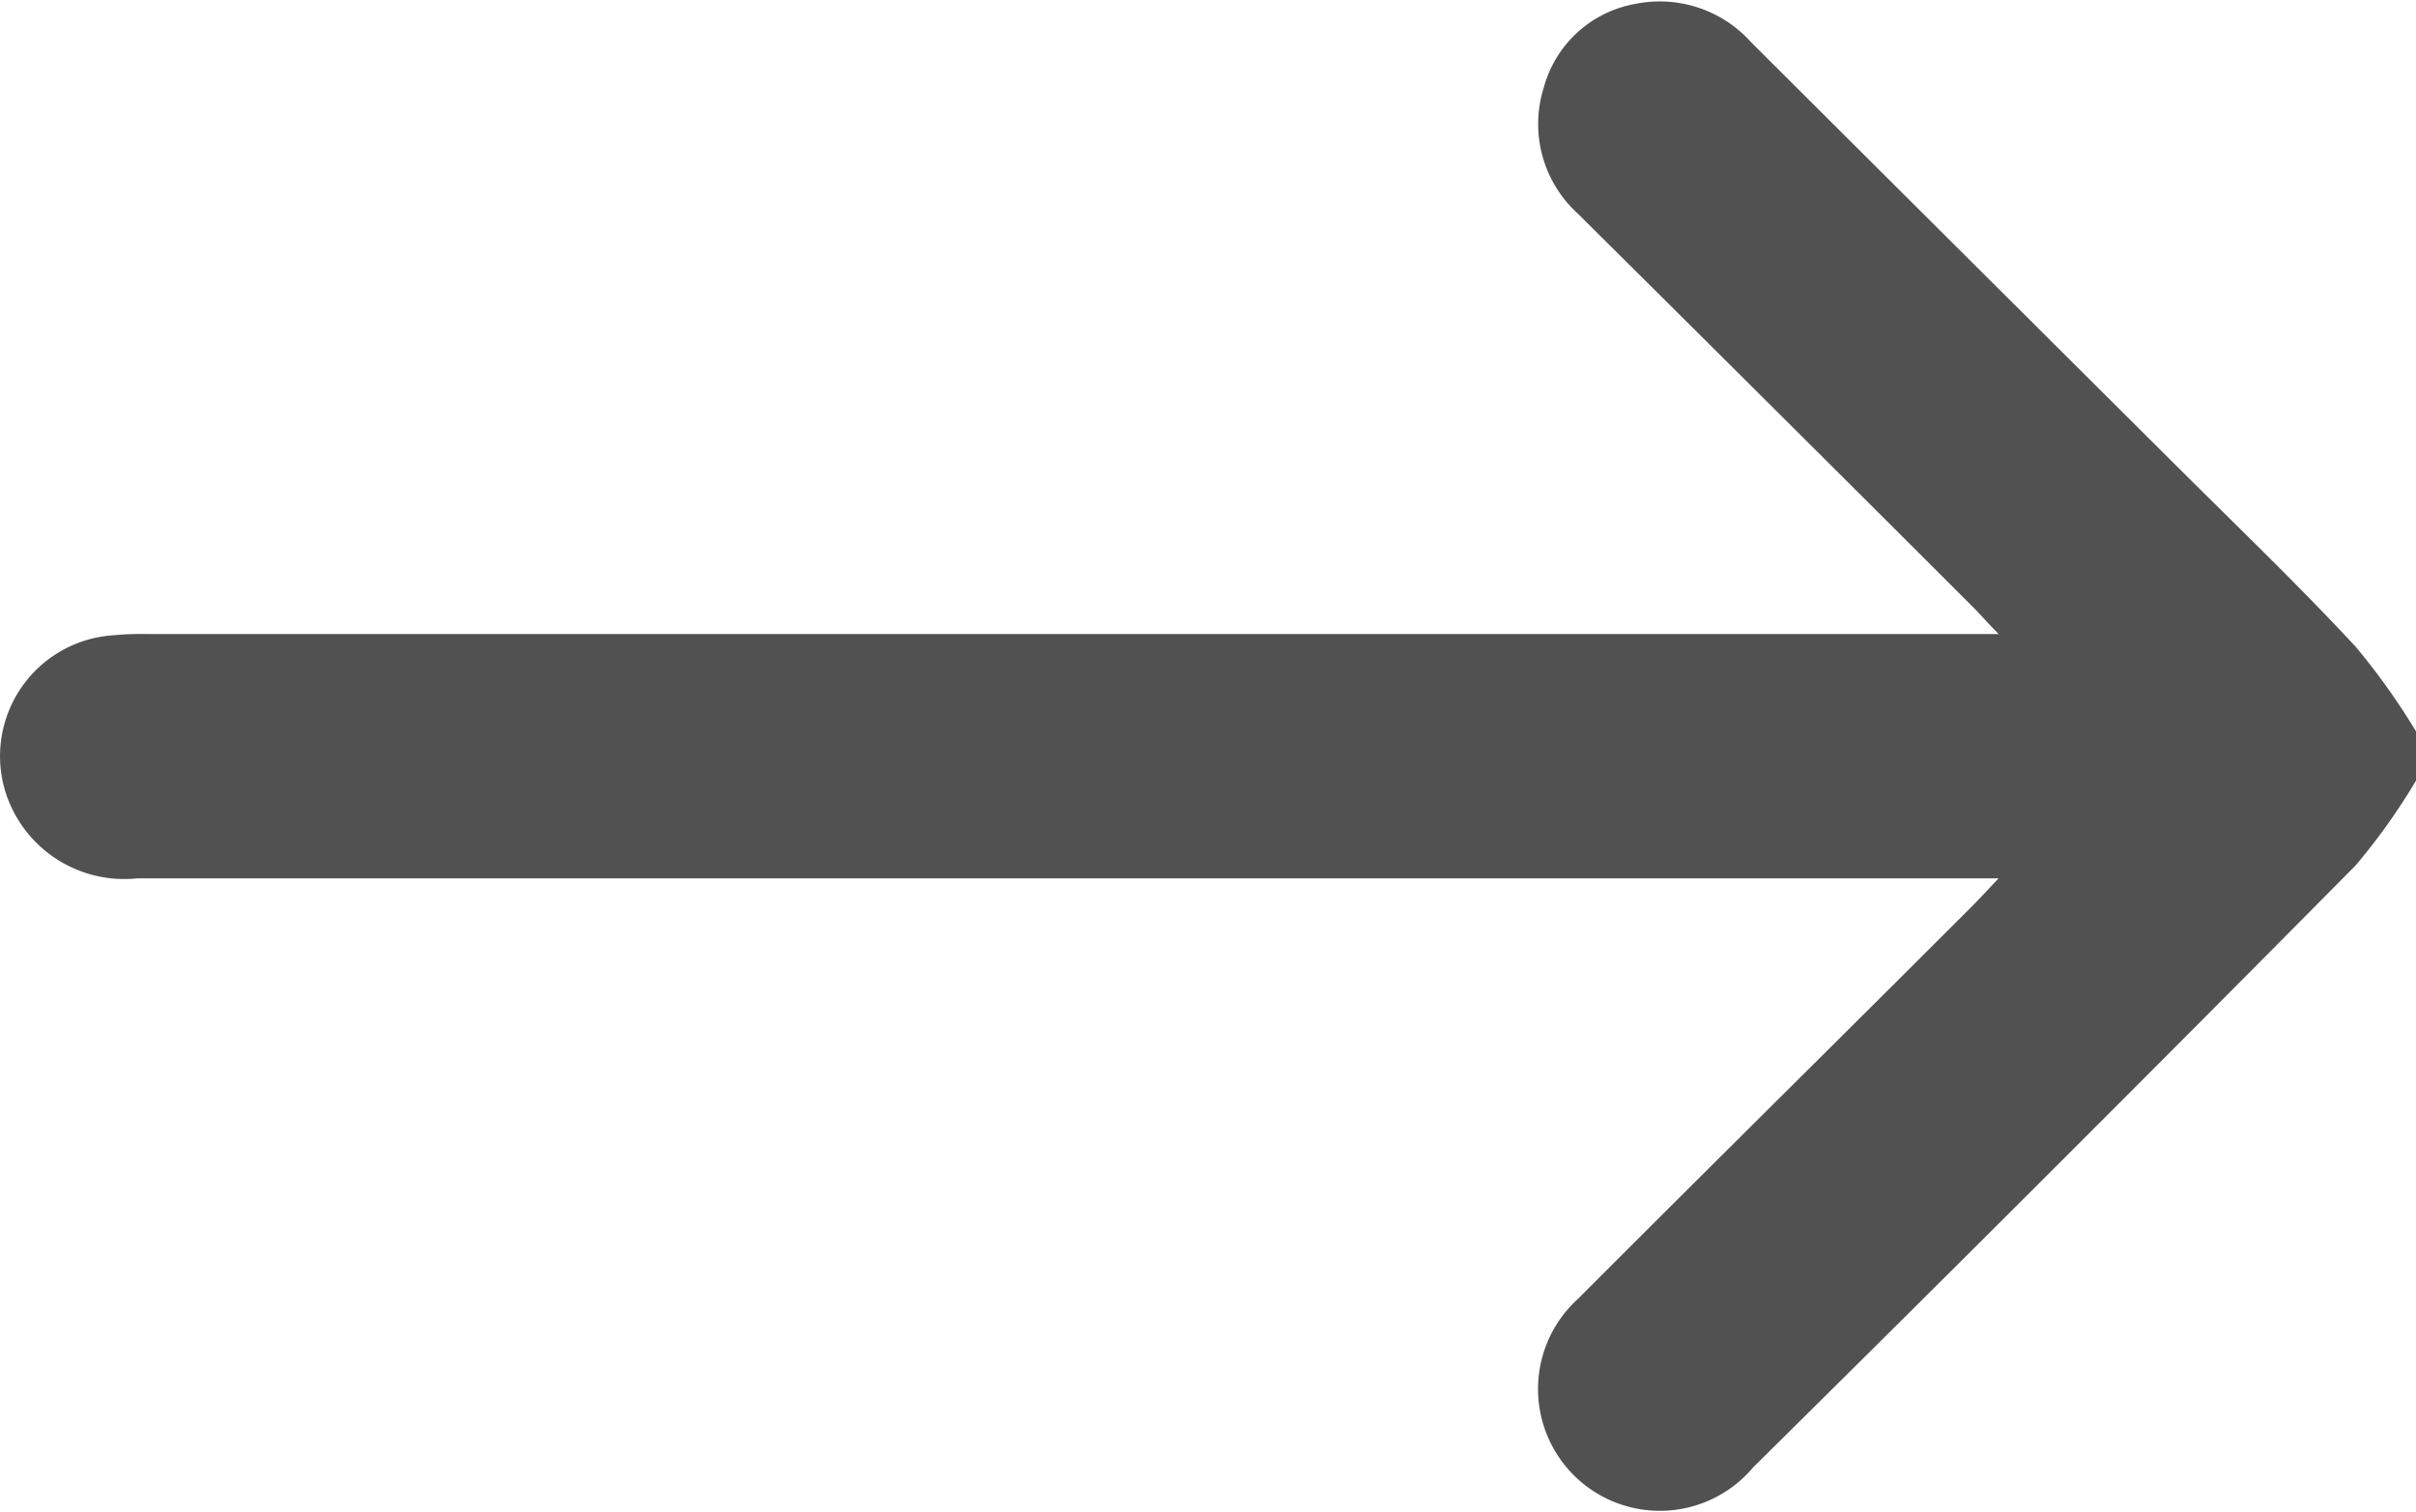 <svg xmlns="http://www.w3.org/2000/svg" width="18.781" height="11.76" viewBox="0 0 18.781 11.76">
  <defs>
    <style>
      .cls-1 {
        fill: #515151;
        fill-rule: evenodd;
      }
    </style>
  </defs>
  <path id="形状_4_拷贝" data-name="形状 4 拷贝" class="cls-1" d="M676.469,1857.19a4.861,4.861,0,0,1-.47.66q-2.331,2.355-4.683,4.68a0.947,0.947,0,1,1-1.362-1.31c1.018-1.02,2.041-2.03,3.061-3.05,0.059-.06.115-0.12,0.209-0.22H658.753a0.968,0.968,0,0,1-1.022-.67,0.942,0.942,0,0,1,.834-1.22,2.252,2.252,0,0,1,.26-0.01h14.4c-0.09-.09-0.149-0.16-0.21-0.22q-1.531-1.53-3.063-3.05a0.942,0.942,0,0,1-.263-0.98,0.9,0.9,0,0,1,.713-0.65,0.954,0.954,0,0,1,.9.3q1.715,1.71,3.433,3.42c0.424,0.42.858,0.84,1.266,1.28a5.342,5.342,0,0,1,.47.66v0.38Z" transform="translate(-657.688 -1851.12)"/>
</svg>
